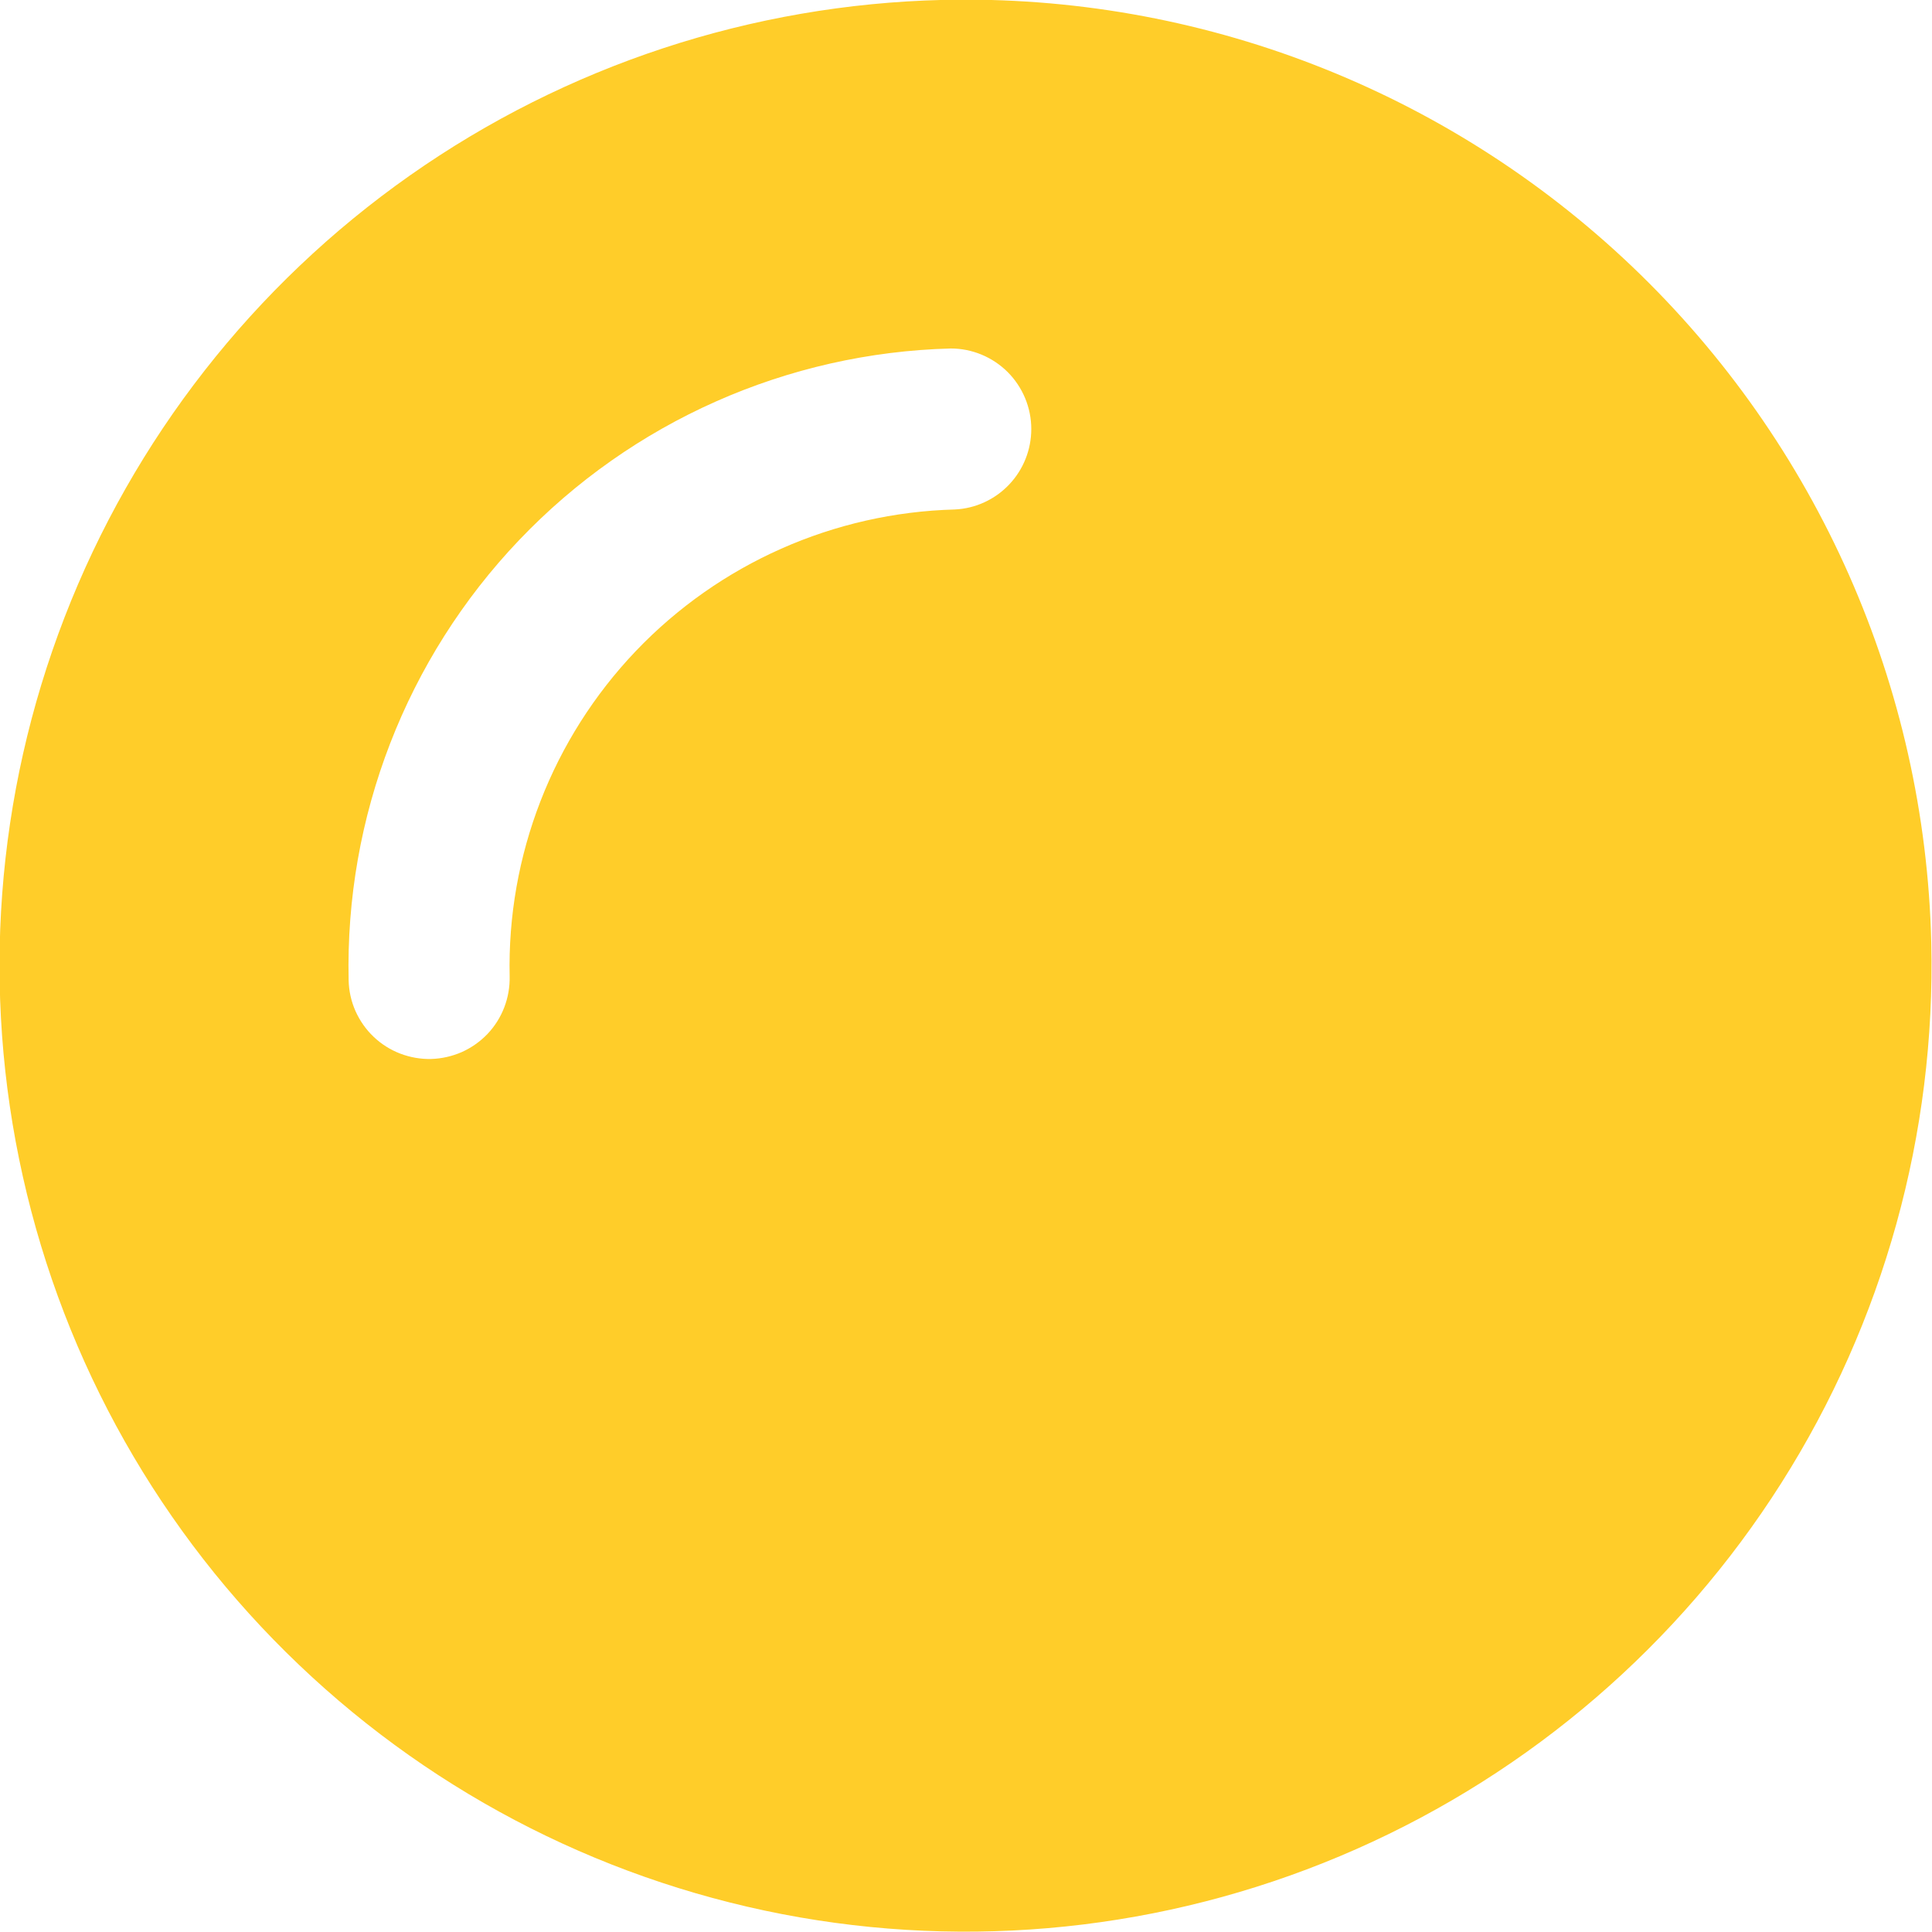 <svg width="24" height="24" viewBox="0 0 24 24" fill="none" xmlns="http://www.w3.org/2000/svg">
<g clip-path="url(#clip0_840_271)">
<path d="M11.711 -0.001C9.338 0.056 7.035 0.814 5.093 2.179C3.151 3.544 1.658 5.454 0.802 7.668C-0.054 9.882 -0.235 12.299 0.284 14.616C0.802 16.932 1.995 19.043 3.713 20.68C5.431 22.319 7.595 23.41 9.934 23.818C12.272 24.225 14.679 23.93 16.849 22.97C19.02 22.01 20.857 20.427 22.128 18.423C23.399 16.419 24.047 14.082 23.991 11.71C23.915 8.528 22.578 5.508 20.276 3.312C17.973 1.116 14.892 -0.076 11.711 -0.001ZM11.861 6.329C10.36 6.369 8.935 7.001 7.898 8.088C6.862 9.175 6.298 10.628 6.331 12.129C6.334 12.261 6.311 12.392 6.264 12.514C6.217 12.637 6.146 12.749 6.056 12.844C5.965 12.939 5.857 13.015 5.737 13.069C5.616 13.122 5.487 13.151 5.356 13.155C5.224 13.158 5.094 13.135 4.971 13.088C4.849 13.041 4.736 12.97 4.641 12.879C4.546 12.789 4.47 12.68 4.416 12.56C4.363 12.44 4.334 12.311 4.331 12.179C4.285 10.148 5.047 8.18 6.449 6.709C7.851 5.238 9.779 4.382 11.811 4.329C12.076 4.329 12.33 4.435 12.518 4.622C12.705 4.81 12.811 5.064 12.811 5.329C12.811 5.586 12.713 5.833 12.536 6.019C12.359 6.206 12.117 6.317 11.861 6.329Z" fill="#FFCD29"/>
</g>
<defs>
<clipPath id="clip0_840_271">
<rect width="24" height="24" fill="white"/>
</clipPath>
</defs>
</svg>
